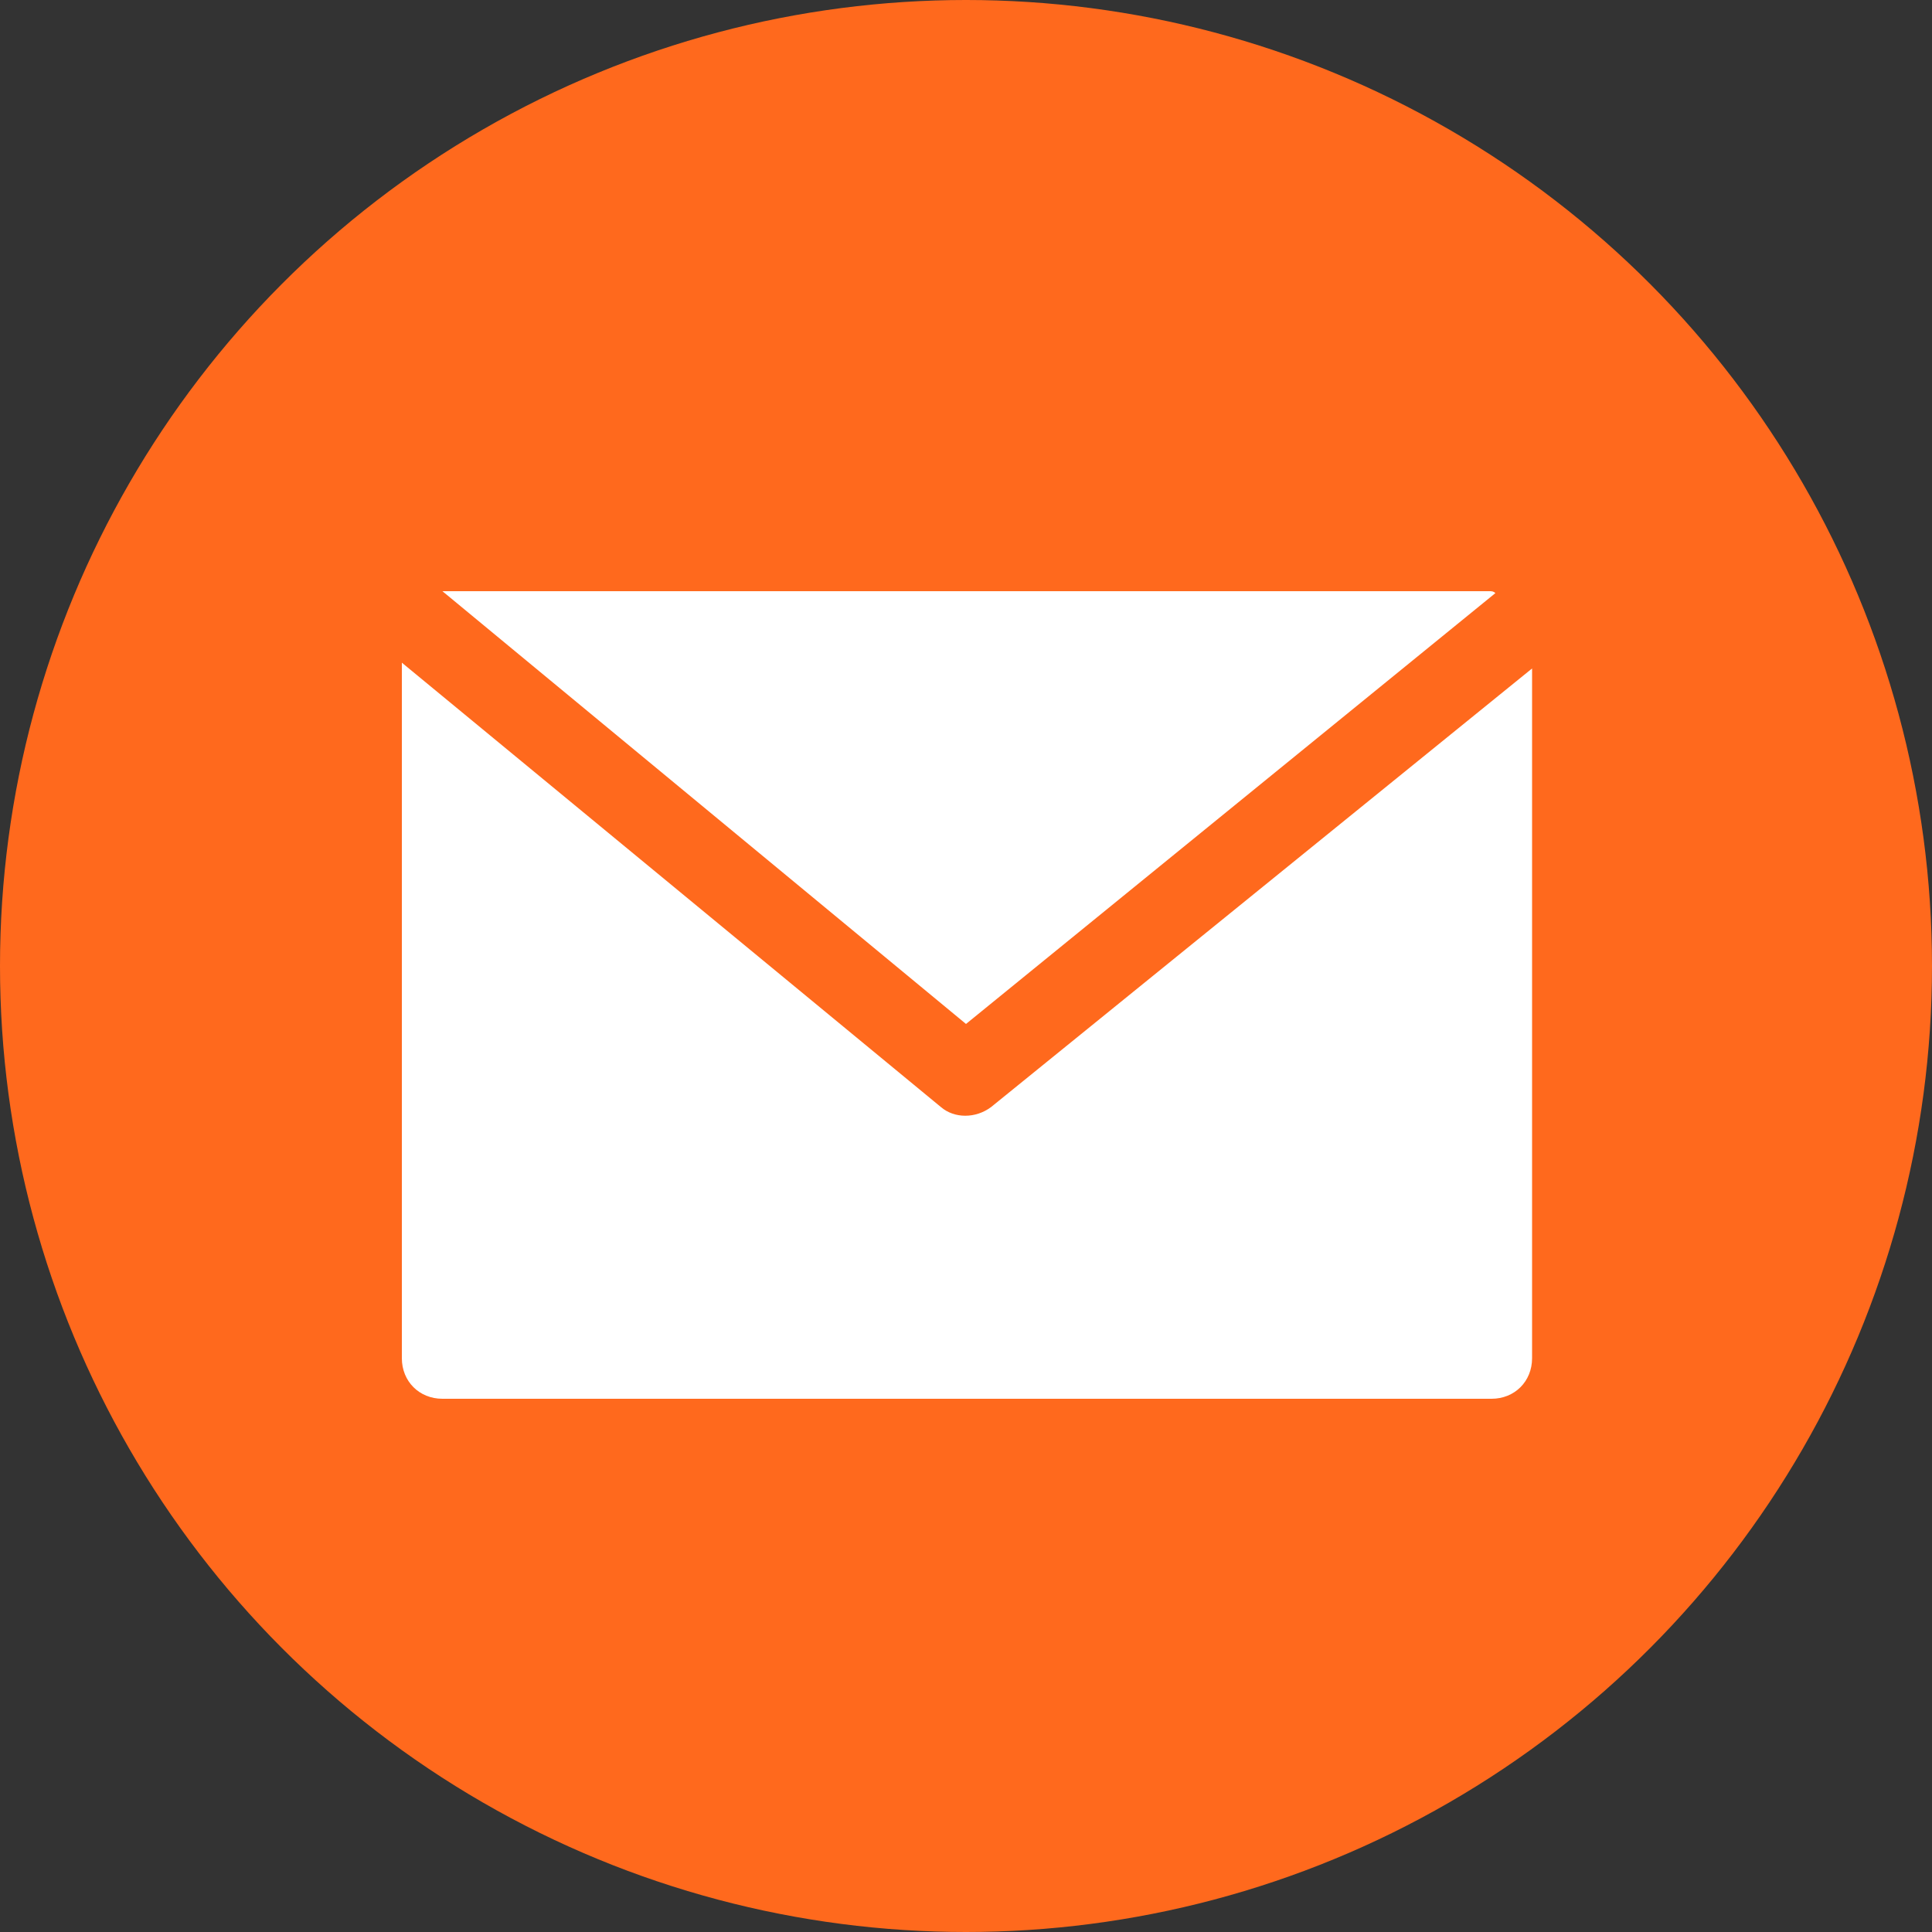 <?xml version="1.0" encoding="utf-8"?>
<!-- Generator: Adobe Illustrator 28.1.0, SVG Export Plug-In . SVG Version: 6.00 Build 0)  -->
<svg version="1.1" id="Layer_1" xmlns="http://www.w3.org/2000/svg" xmlns:xlink="http://www.w3.org/1999/xlink" x="0px" y="0px"
	 viewBox="0 0 100 100" style="enable-background:new 0 0 100 100;" xml:space="preserve">
<rect x="0" y="0" width="100" height="100" fill="#333333" stroke="none"/>
<style type="text/css">
	.st0{fill:#FF691D;}
	.st1{fill:#FFFFFF;}
</style>
<circle class="st0" cx="50" cy="50" r="50"/>
<g>
	<path class="st1" d="M77.1,30.6H22.9L50,53l27.4-22.3C77.3,30.6,77.2,30.6,77.1,30.6z"/>
	<path class="st1" d="M51.3,57.3c-0.8,0.6-1.9,0.6-2.6,0l-27.9-23v36c0,1.2,0.9,2.1,2.1,2.1h54.3c1.2,0,2.1-0.9,2.1-2.1V34.6
		L51.3,57.3L51.3,57.3z"/>
</g>
</svg>
